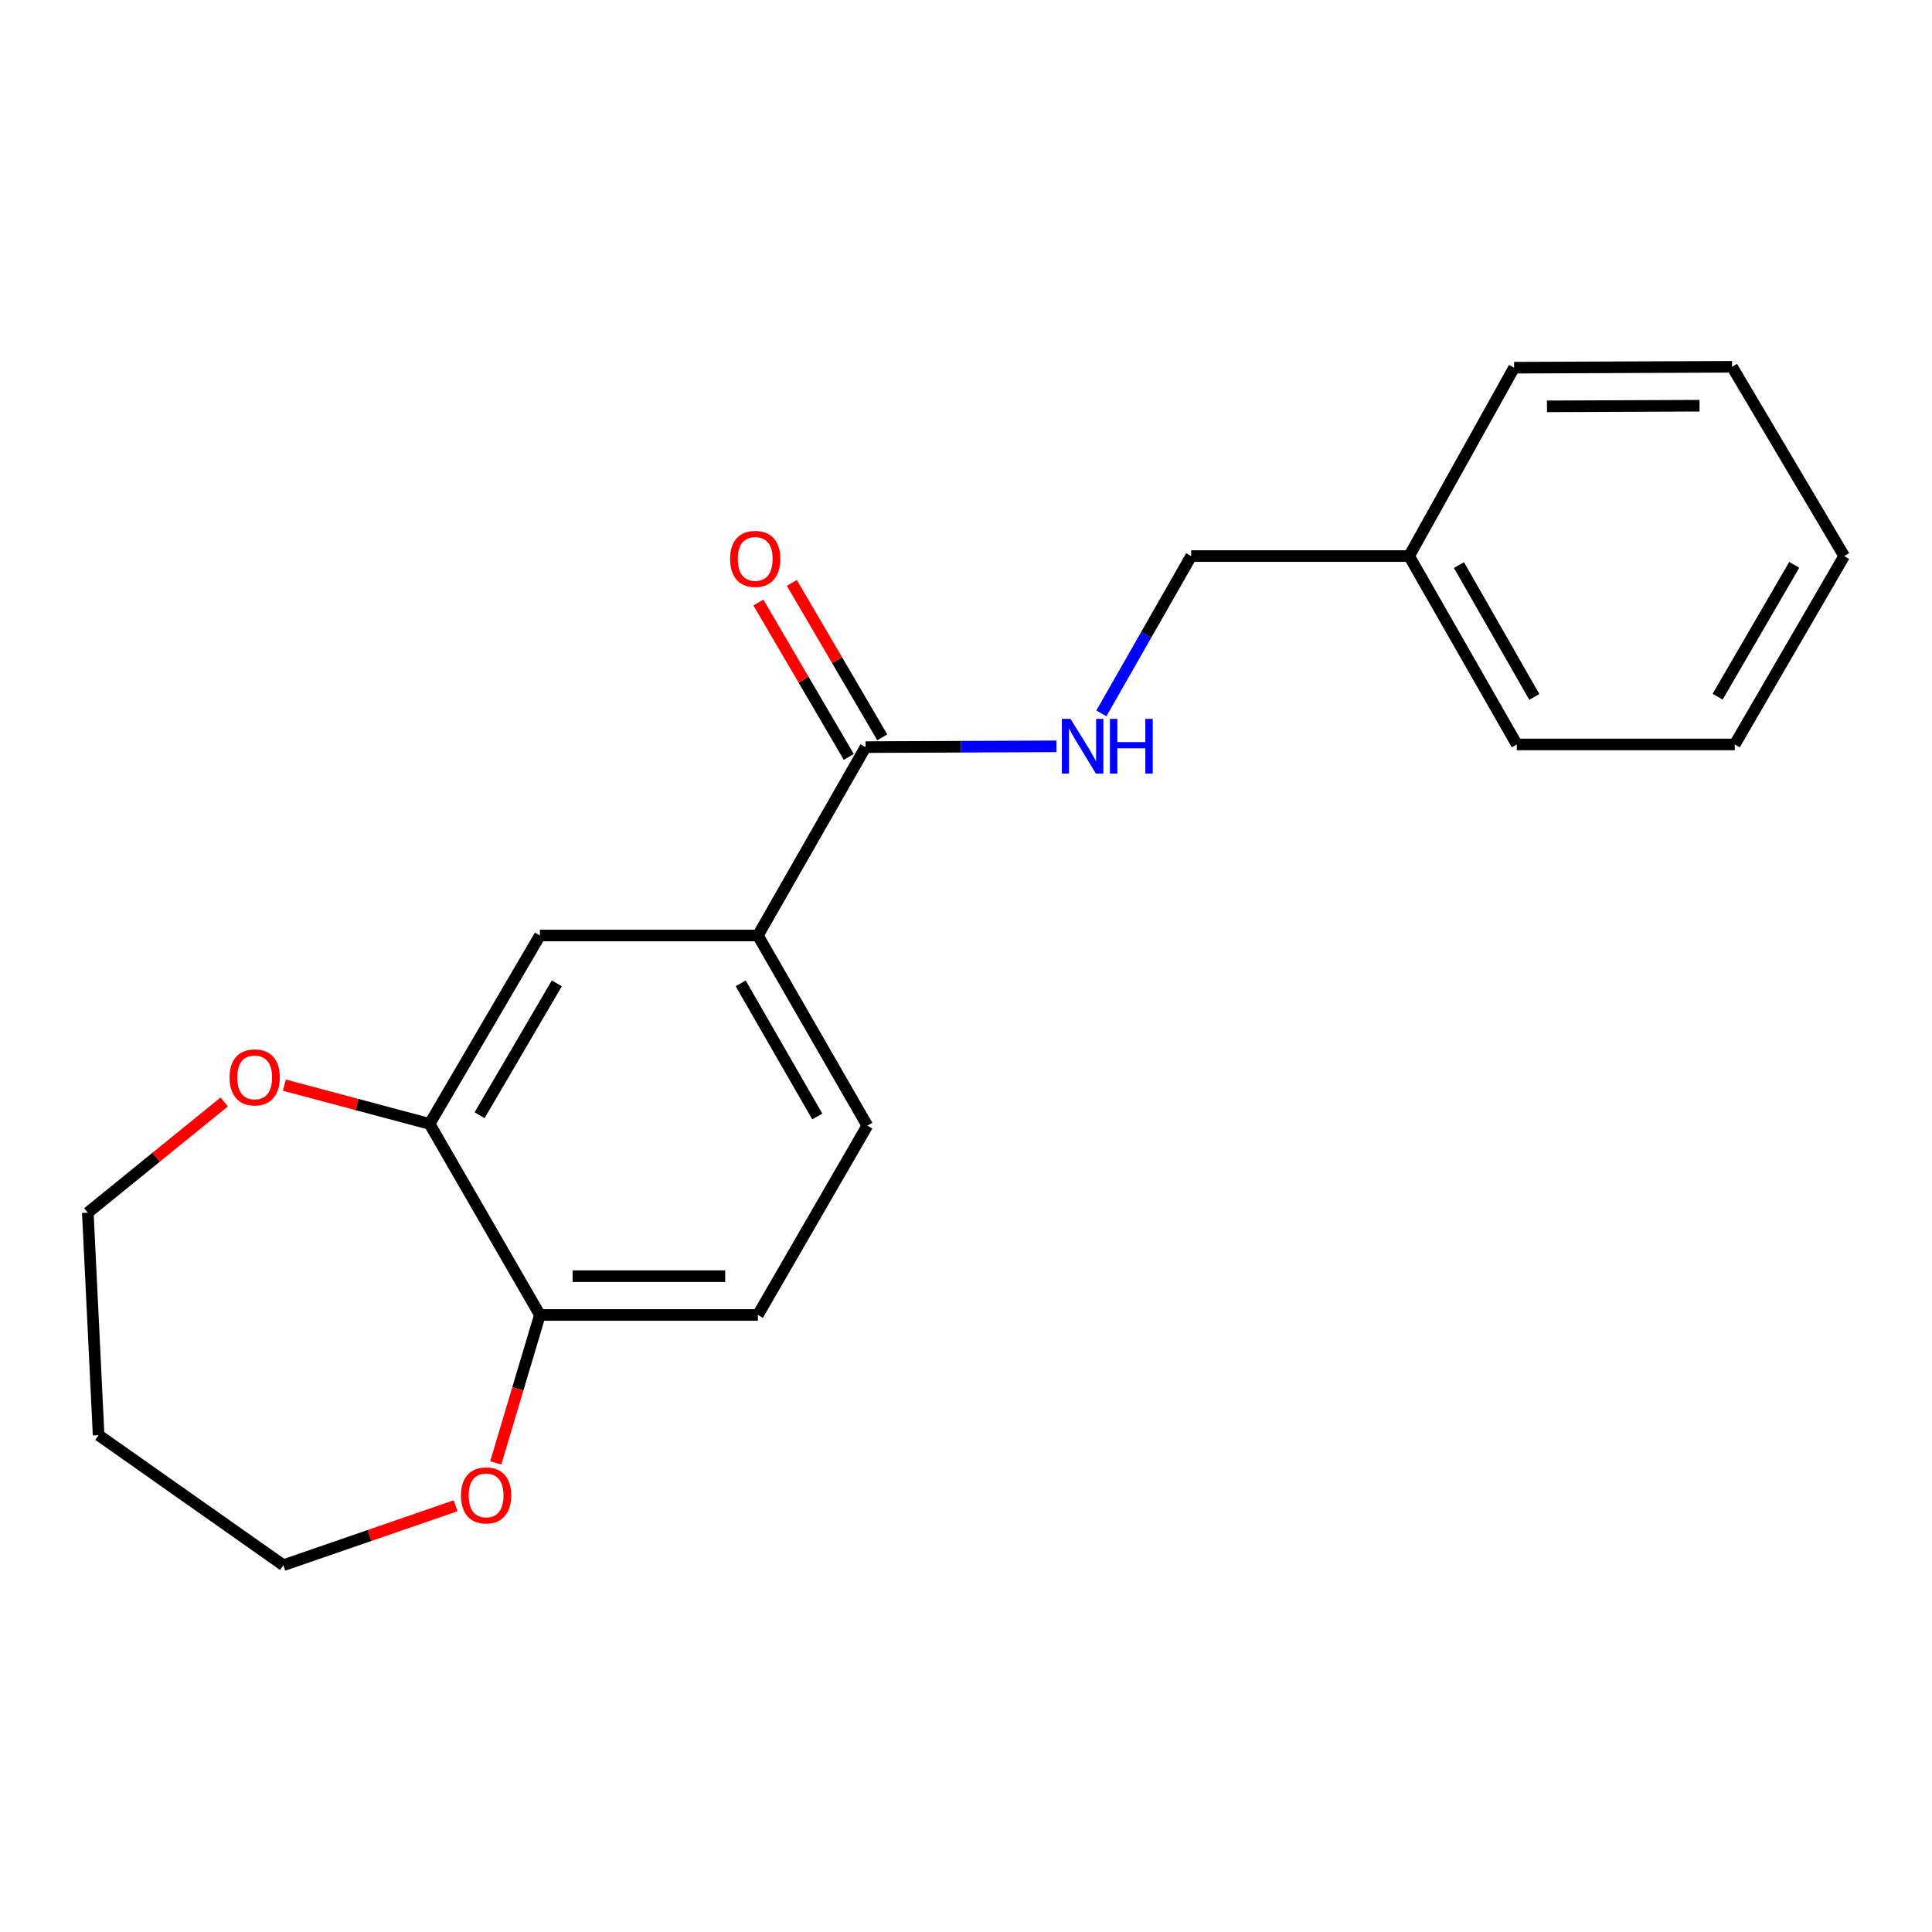 <?xml version='1.0' encoding='iso-8859-1'?>
<svg version='1.1' baseProfile='full'
              xmlns='http://www.w3.org/2000/svg'
                      xmlns:rdkit='http://www.rdkit.org/xml'
                      xmlns:xlink='http://www.w3.org/1999/xlink'
                  xml:space='preserve'
width='1000px' height='1000px' viewBox='0 0 1000 1000'>
<!-- END OF HEADER -->
<rect style='opacity:1.0;fill:#FFFFFF;stroke:none' width='1000' height='1000' x='0' y='0'> </rect>
<path class='bond-0' d='M 447.994,386.709 L 392.286,484.208' style='fill:none;fill-rule:evenodd;stroke:#000000;stroke-width:6px;stroke-linecap:butt;stroke-linejoin:miter;stroke-opacity:1' />
<path class='bond-3' d='M 447.994,386.709 L 497.402,386.503' style='fill:none;fill-rule:evenodd;stroke:#000000;stroke-width:6px;stroke-linecap:butt;stroke-linejoin:miter;stroke-opacity:1' />
<path class='bond-3' d='M 497.402,386.503 L 546.81,386.297' style='fill:none;fill-rule:evenodd;stroke:#0000FF;stroke-width:6px;stroke-linecap:butt;stroke-linejoin:miter;stroke-opacity:1' />
<path class='bond-7' d='M 456.656,381.637 L 433.254,341.675' style='fill:none;fill-rule:evenodd;stroke:#000000;stroke-width:6px;stroke-linecap:butt;stroke-linejoin:miter;stroke-opacity:1' />
<path class='bond-7' d='M 433.254,341.675 L 409.851,301.713' style='fill:none;fill-rule:evenodd;stroke:#FF0000;stroke-width:6px;stroke-linecap:butt;stroke-linejoin:miter;stroke-opacity:1' />
<path class='bond-7' d='M 439.333,391.782 L 415.93,351.82' style='fill:none;fill-rule:evenodd;stroke:#000000;stroke-width:6px;stroke-linecap:butt;stroke-linejoin:miter;stroke-opacity:1' />
<path class='bond-7' d='M 415.93,351.82 L 392.528,311.857' style='fill:none;fill-rule:evenodd;stroke:#FF0000;stroke-width:6px;stroke-linecap:butt;stroke-linejoin:miter;stroke-opacity:1' />
<path class='bond-2' d='M 392.286,484.208 L 279.452,484.208' style='fill:none;fill-rule:evenodd;stroke:#000000;stroke-width:6px;stroke-linecap:butt;stroke-linejoin:miter;stroke-opacity:1' />
<path class='bond-8' d='M 392.286,484.208 L 448.92,582.643' style='fill:none;fill-rule:evenodd;stroke:#000000;stroke-width:6px;stroke-linecap:butt;stroke-linejoin:miter;stroke-opacity:1' />
<path class='bond-8' d='M 383.38,508.984 L 423.024,577.889' style='fill:none;fill-rule:evenodd;stroke:#000000;stroke-width:6px;stroke-linecap:butt;stroke-linejoin:miter;stroke-opacity:1' />
<path class='bond-1' d='M 222.35,581.728 L 279.452,484.208' style='fill:none;fill-rule:evenodd;stroke:#000000;stroke-width:6px;stroke-linecap:butt;stroke-linejoin:miter;stroke-opacity:1' />
<path class='bond-1' d='M 248.239,577.244 L 288.211,508.979' style='fill:none;fill-rule:evenodd;stroke:#000000;stroke-width:6px;stroke-linecap:butt;stroke-linejoin:miter;stroke-opacity:1' />
<path class='bond-5' d='M 222.35,581.728 L 184.757,571.697' style='fill:none;fill-rule:evenodd;stroke:#000000;stroke-width:6px;stroke-linecap:butt;stroke-linejoin:miter;stroke-opacity:1' />
<path class='bond-5' d='M 184.757,571.697 L 147.165,561.665' style='fill:none;fill-rule:evenodd;stroke:#FF0000;stroke-width:6px;stroke-linecap:butt;stroke-linejoin:miter;stroke-opacity:1' />
<path class='bond-20' d='M 222.35,581.728 L 279.452,680.62' style='fill:none;fill-rule:evenodd;stroke:#000000;stroke-width:6px;stroke-linecap:butt;stroke-linejoin:miter;stroke-opacity:1' />
<path class='bond-10' d='M 570.06,369.248 L 593.304,328.532' style='fill:none;fill-rule:evenodd;stroke:#0000FF;stroke-width:6px;stroke-linecap:butt;stroke-linejoin:miter;stroke-opacity:1' />
<path class='bond-10' d='M 593.304,328.532 L 616.547,287.817' style='fill:none;fill-rule:evenodd;stroke:#000000;stroke-width:6px;stroke-linecap:butt;stroke-linejoin:miter;stroke-opacity:1' />
<path class='bond-4' d='M 279.452,680.62 L 392.286,680.62' style='fill:none;fill-rule:evenodd;stroke:#000000;stroke-width:6px;stroke-linecap:butt;stroke-linejoin:miter;stroke-opacity:1' />
<path class='bond-4' d='M 296.377,660.545 L 375.361,660.545' style='fill:none;fill-rule:evenodd;stroke:#000000;stroke-width:6px;stroke-linecap:butt;stroke-linejoin:miter;stroke-opacity:1' />
<path class='bond-6' d='M 279.452,680.62 L 268.028,718.901' style='fill:none;fill-rule:evenodd;stroke:#000000;stroke-width:6px;stroke-linecap:butt;stroke-linejoin:miter;stroke-opacity:1' />
<path class='bond-6' d='M 268.028,718.901 L 256.604,757.182' style='fill:none;fill-rule:evenodd;stroke:#FF0000;stroke-width:6px;stroke-linecap:butt;stroke-linejoin:miter;stroke-opacity:1' />
<path class='bond-13' d='M 116.041,570.383 L 80.748,599.036' style='fill:none;fill-rule:evenodd;stroke:#FF0000;stroke-width:6px;stroke-linecap:butt;stroke-linejoin:miter;stroke-opacity:1' />
<path class='bond-13' d='M 80.748,599.036 L 45.455,627.689' style='fill:none;fill-rule:evenodd;stroke:#000000;stroke-width:6px;stroke-linecap:butt;stroke-linejoin:miter;stroke-opacity:1' />
<path class='bond-14' d='M 235.829,779.38 L 191.248,794.765' style='fill:none;fill-rule:evenodd;stroke:#FF0000;stroke-width:6px;stroke-linecap:butt;stroke-linejoin:miter;stroke-opacity:1' />
<path class='bond-14' d='M 191.248,794.765 L 146.667,810.15' style='fill:none;fill-rule:evenodd;stroke:#000000;stroke-width:6px;stroke-linecap:butt;stroke-linejoin:miter;stroke-opacity:1' />
<path class='bond-9' d='M 448.92,582.643 L 392.286,680.62' style='fill:none;fill-rule:evenodd;stroke:#000000;stroke-width:6px;stroke-linecap:butt;stroke-linejoin:miter;stroke-opacity:1' />
<path class='bond-11' d='M 616.547,287.817 L 729.358,287.817' style='fill:none;fill-rule:evenodd;stroke:#000000;stroke-width:6px;stroke-linecap:butt;stroke-linejoin:miter;stroke-opacity:1' />
<path class='bond-15' d='M 729.358,287.817 L 785.089,385.315' style='fill:none;fill-rule:evenodd;stroke:#000000;stroke-width:6px;stroke-linecap:butt;stroke-linejoin:miter;stroke-opacity:1' />
<path class='bond-15' d='M 755.147,292.479 L 794.158,360.728' style='fill:none;fill-rule:evenodd;stroke:#000000;stroke-width:6px;stroke-linecap:butt;stroke-linejoin:miter;stroke-opacity:1' />
<path class='bond-16' d='M 729.358,287.817 L 783.695,190.319' style='fill:none;fill-rule:evenodd;stroke:#000000;stroke-width:6px;stroke-linecap:butt;stroke-linejoin:miter;stroke-opacity:1' />
<path class='bond-12' d='M 51.042,742.831 L 45.455,627.689' style='fill:none;fill-rule:evenodd;stroke:#000000;stroke-width:6px;stroke-linecap:butt;stroke-linejoin:miter;stroke-opacity:1' />
<path class='bond-22' d='M 51.042,742.831 L 146.667,810.15' style='fill:none;fill-rule:evenodd;stroke:#000000;stroke-width:6px;stroke-linecap:butt;stroke-linejoin:miter;stroke-opacity:1' />
<path class='bond-18' d='M 785.089,385.315 L 897.911,385.315' style='fill:none;fill-rule:evenodd;stroke:#000000;stroke-width:6px;stroke-linecap:butt;stroke-linejoin:miter;stroke-opacity:1' />
<path class='bond-17' d='M 783.695,190.319 L 896.517,189.85' style='fill:none;fill-rule:evenodd;stroke:#000000;stroke-width:6px;stroke-linecap:butt;stroke-linejoin:miter;stroke-opacity:1' />
<path class='bond-17' d='M 800.702,210.324 L 879.677,209.996' style='fill:none;fill-rule:evenodd;stroke:#000000;stroke-width:6px;stroke-linecap:butt;stroke-linejoin:miter;stroke-opacity:1' />
<path class='bond-19' d='M 896.517,189.85 L 954.545,287.817' style='fill:none;fill-rule:evenodd;stroke:#000000;stroke-width:6px;stroke-linecap:butt;stroke-linejoin:miter;stroke-opacity:1' />
<path class='bond-21' d='M 897.911,385.315 L 954.545,287.817' style='fill:none;fill-rule:evenodd;stroke:#000000;stroke-width:6px;stroke-linecap:butt;stroke-linejoin:miter;stroke-opacity:1' />
<path class='bond-21' d='M 889.047,360.607 L 928.691,292.358' style='fill:none;fill-rule:evenodd;stroke:#000000;stroke-width:6px;stroke-linecap:butt;stroke-linejoin:miter;stroke-opacity:1' />
<path  class='atom-4' d='M 554.099 372.081
L 563.379 387.081
Q 564.299 388.561, 565.779 391.241
Q 567.259 393.921, 567.339 394.081
L 567.339 372.081
L 571.099 372.081
L 571.099 400.401
L 567.219 400.401
L 557.259 384.001
Q 556.099 382.081, 554.859 379.881
Q 553.659 377.681, 553.299 377.001
L 553.299 400.401
L 549.619 400.401
L 549.619 372.081
L 554.099 372.081
' fill='#0000FF'/>
<path  class='atom-4' d='M 574.499 372.081
L 578.339 372.081
L 578.339 384.121
L 592.819 384.121
L 592.819 372.081
L 596.659 372.081
L 596.659 400.401
L 592.819 400.401
L 592.819 387.321
L 578.339 387.321
L 578.339 400.401
L 574.499 400.401
L 574.499 372.081
' fill='#0000FF'/>
<path  class='atom-6' d='M 118.822 557.651
Q 118.822 550.851, 122.182 547.051
Q 125.542 543.251, 131.822 543.251
Q 138.102 543.251, 141.462 547.051
Q 144.822 550.851, 144.822 557.651
Q 144.822 564.531, 141.422 568.451
Q 138.022 572.331, 131.822 572.331
Q 125.582 572.331, 122.182 568.451
Q 118.822 564.571, 118.822 557.651
M 131.822 569.131
Q 136.142 569.131, 138.462 566.251
Q 140.822 563.331, 140.822 557.651
Q 140.822 552.091, 138.462 549.291
Q 136.142 546.451, 131.822 546.451
Q 127.502 546.451, 125.142 549.251
Q 122.822 552.051, 122.822 557.651
Q 122.822 563.371, 125.142 566.251
Q 127.502 569.131, 131.822 569.131
' fill='#FF0000'/>
<path  class='atom-7' d='M 238.604 774.016
Q 238.604 767.216, 241.964 763.416
Q 245.324 759.616, 251.604 759.616
Q 257.884 759.616, 261.244 763.416
Q 264.604 767.216, 264.604 774.016
Q 264.604 780.896, 261.204 784.816
Q 257.804 788.696, 251.604 788.696
Q 245.364 788.696, 241.964 784.816
Q 238.604 780.936, 238.604 774.016
M 251.604 785.496
Q 255.924 785.496, 258.244 782.616
Q 260.604 779.696, 260.604 774.016
Q 260.604 768.456, 258.244 765.656
Q 255.924 762.816, 251.604 762.816
Q 247.284 762.816, 244.924 765.616
Q 242.604 768.416, 242.604 774.016
Q 242.604 779.736, 244.924 782.616
Q 247.284 785.496, 251.604 785.496
' fill='#FF0000'/>
<path  class='atom-8' d='M 377.892 289.28
Q 377.892 282.48, 381.252 278.68
Q 384.612 274.88, 390.892 274.88
Q 397.172 274.88, 400.532 278.68
Q 403.892 282.48, 403.892 289.28
Q 403.892 296.16, 400.492 300.08
Q 397.092 303.96, 390.892 303.96
Q 384.652 303.96, 381.252 300.08
Q 377.892 296.2, 377.892 289.28
M 390.892 300.76
Q 395.212 300.76, 397.532 297.88
Q 399.892 294.96, 399.892 289.28
Q 399.892 283.72, 397.532 280.92
Q 395.212 278.08, 390.892 278.08
Q 386.572 278.08, 384.212 280.88
Q 381.892 283.68, 381.892 289.28
Q 381.892 295, 384.212 297.88
Q 386.572 300.76, 390.892 300.76
' fill='#FF0000'/>
</svg>
